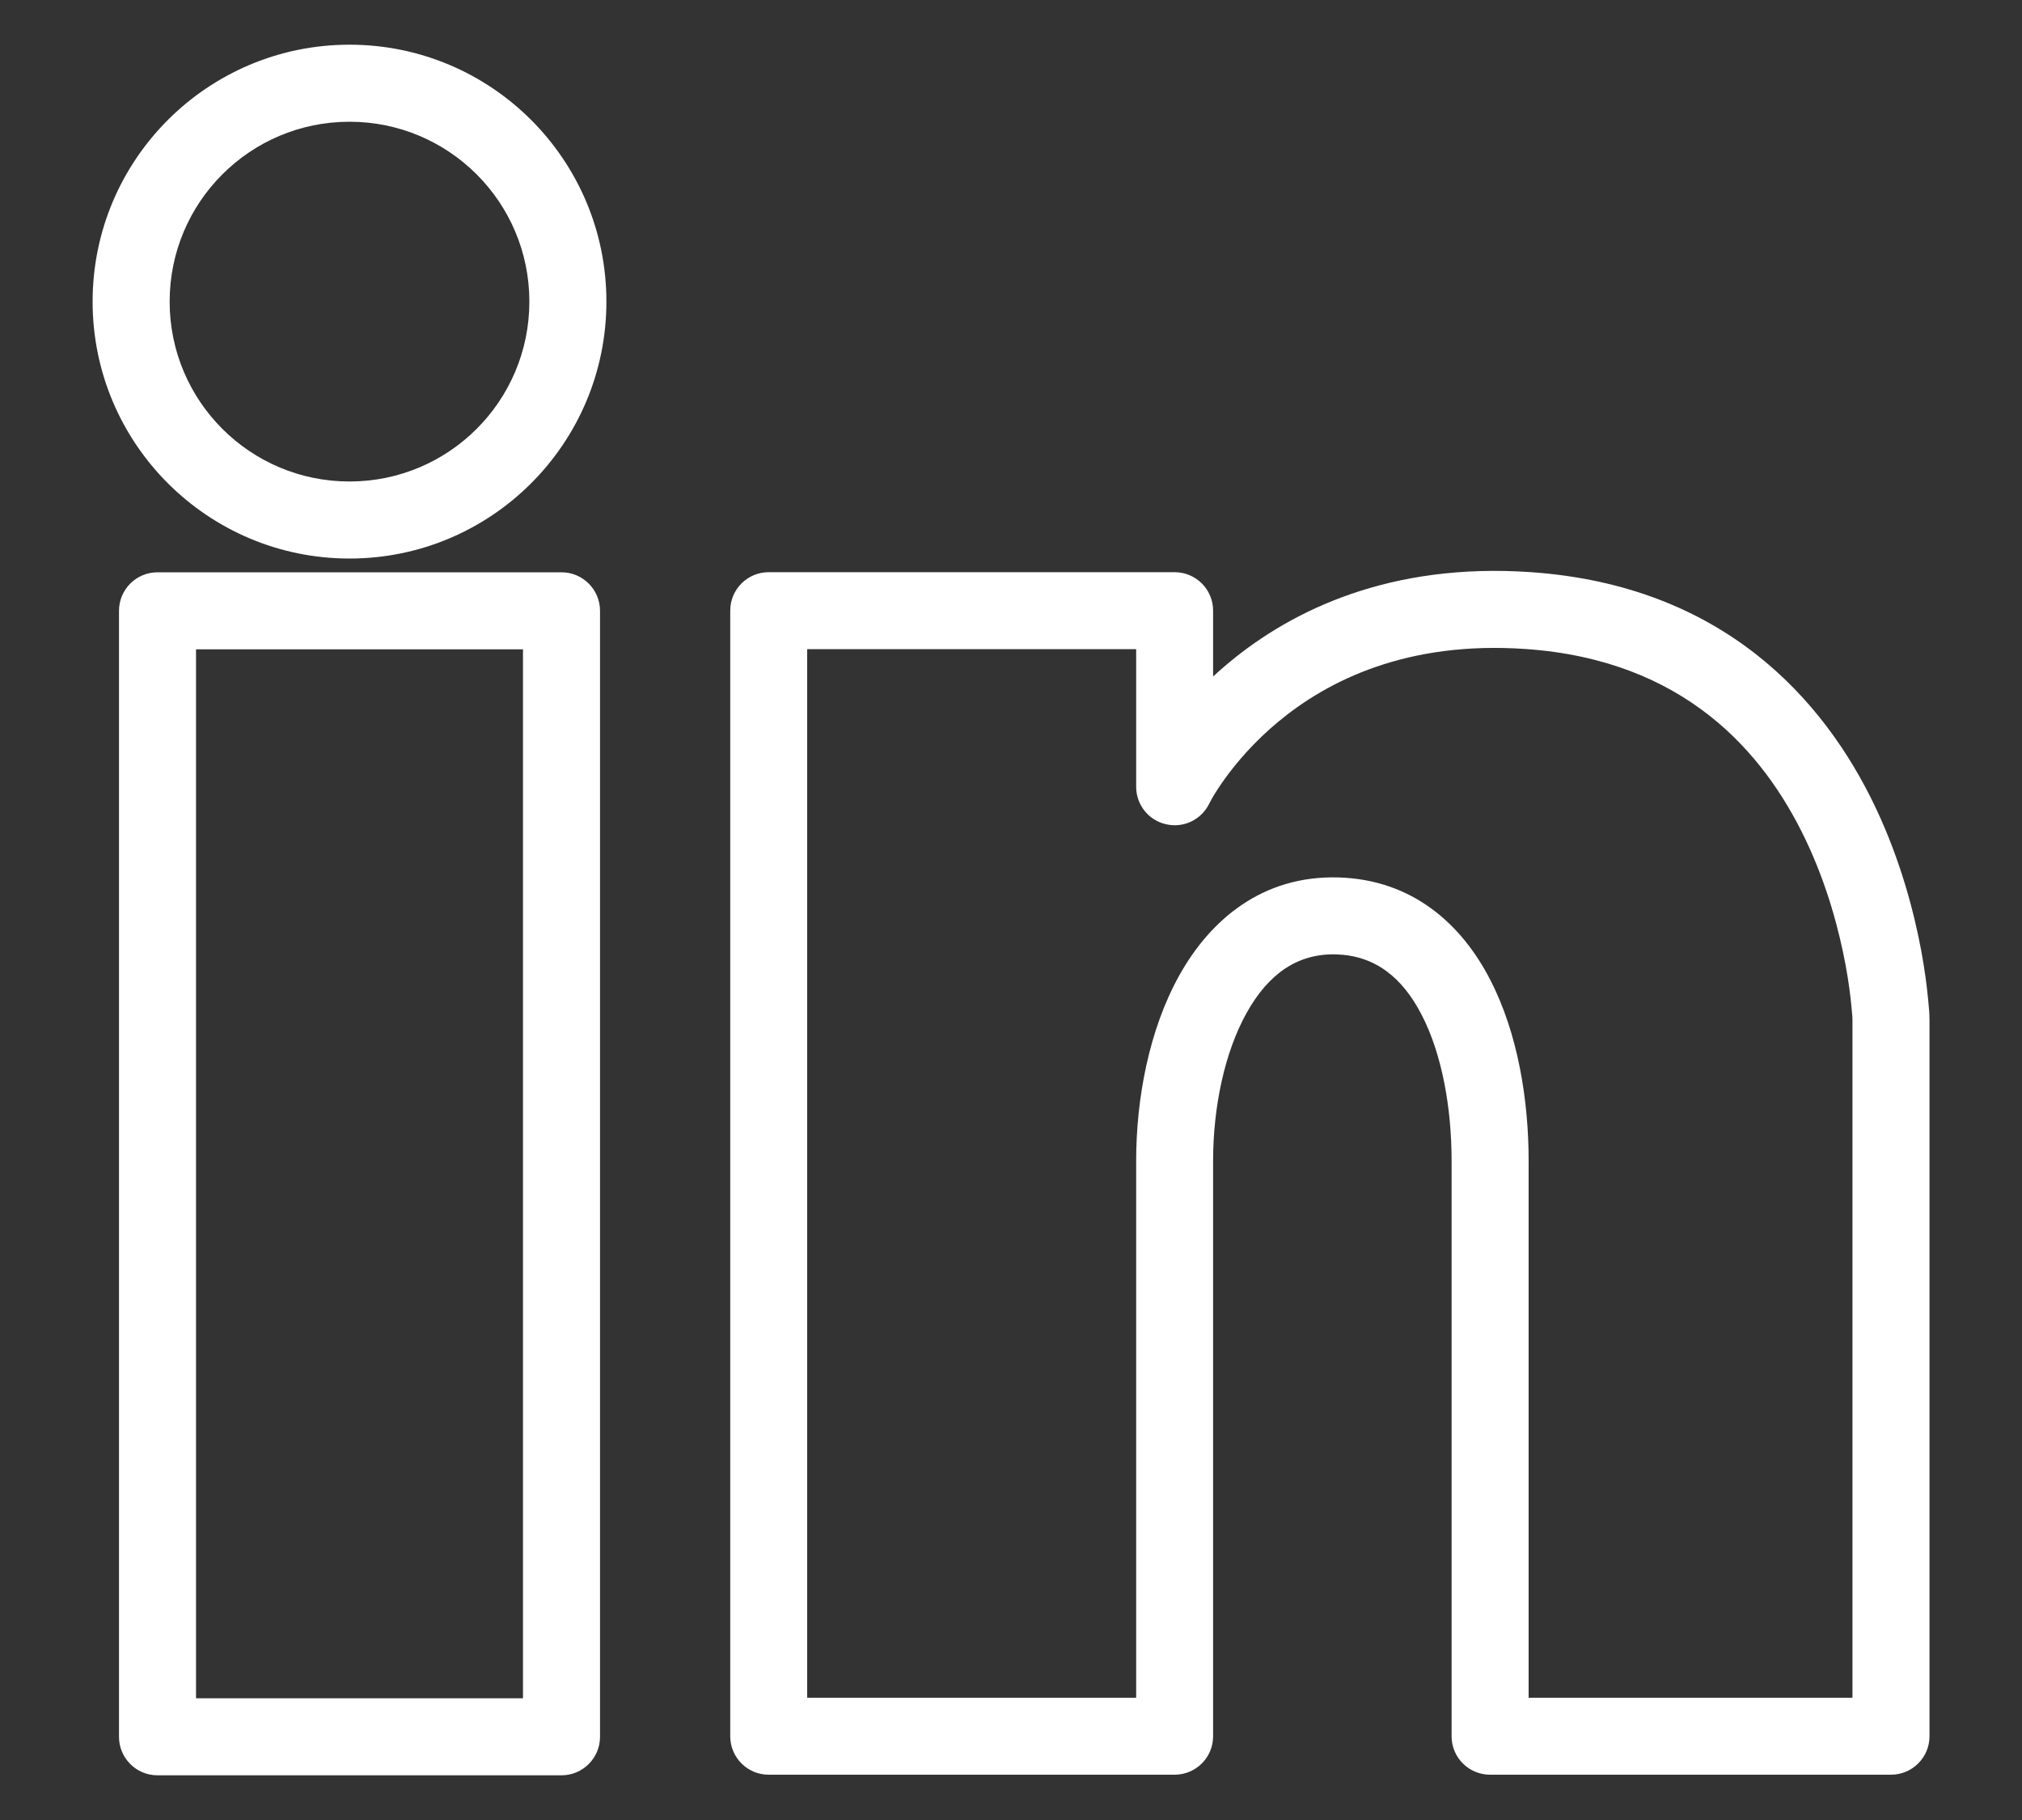 <svg width="20" height="18" viewBox="0 0 20 18" fill="none" xmlns="http://www.w3.org/2000/svg">
<rect x="0" y="0" width="20" height="18" fill="#333333" stroke="none"/>
<path d="M7.603 6.039V5.659C7.393 5.659 7.223 5.829 7.223 6.039H7.603ZM11.618 6.039H11.999C11.999 5.829 11.829 5.659 11.618 5.659V6.039ZM7.603 17.172H7.223C7.223 17.382 7.393 17.552 7.603 17.552V17.172ZM11.618 17.172V17.552C11.829 17.552 11.999 17.382 11.999 17.172H11.618ZM13.229 9.059L13.24 8.678L13.229 9.059ZM14.739 17.172H14.358C14.358 17.382 14.528 17.552 14.739 17.552V17.172ZM18.704 17.172V17.552C18.914 17.552 19.085 17.382 19.085 17.172H18.704ZM18.704 10.071H19.085L19.084 10.057L18.704 10.071ZM15.12 6.039L15.147 5.659L15.12 6.039ZM11.618 7.781H11.238C11.238 7.959 11.36 8.113 11.534 8.152C11.707 8.192 11.884 8.107 11.961 7.947L11.618 7.781ZM1.558 6.041V5.66C1.347 5.66 1.177 5.831 1.177 6.041H1.558ZM5.554 6.041H5.935C5.935 5.831 5.764 5.66 5.554 5.66V6.041ZM1.558 17.177H1.177C1.177 17.387 1.347 17.558 1.558 17.558V17.177ZM5.554 17.177V17.558C5.764 17.558 5.935 17.387 5.935 17.177H5.554ZM5.236 2.983C5.236 3.966 4.44 4.762 3.457 4.762V5.524C4.86 5.524 5.998 4.386 5.998 2.983H5.236ZM3.457 1.204C4.44 1.204 5.236 2 5.236 2.983H5.998C5.998 1.58 4.86 0.442 3.457 0.442V1.204ZM1.678 2.983C1.678 2 2.474 1.204 3.457 1.204V0.442C2.054 0.442 0.916 1.58 0.916 2.983H1.678ZM3.457 4.762C2.474 4.762 1.678 3.966 1.678 2.983H0.916C0.916 4.386 2.054 5.524 3.457 5.524V4.762ZM7.603 6.42H11.618V5.659H7.603V6.42ZM7.984 17.172V6.039H7.223V17.172H7.984ZM11.618 16.791H7.603V17.552H11.618V16.791ZM11.238 11.481V17.172H11.999V11.481H11.238ZM13.24 8.678C12.489 8.656 11.973 9.094 11.665 9.646C11.364 10.186 11.238 10.869 11.238 11.481H11.999C11.999 10.957 12.11 10.412 12.331 10.017C12.545 9.633 12.833 9.428 13.218 9.439L13.24 8.678ZM15.12 11.481C15.12 10.888 15.016 10.224 14.74 9.69C14.458 9.142 13.974 8.7 13.24 8.678L13.218 9.439C13.598 9.451 13.869 9.662 14.063 10.039C14.264 10.428 14.358 10.96 14.358 11.481H15.12ZM15.12 17.172V11.481H14.358V17.172H15.12ZM18.704 16.791H14.739V17.552H18.704V16.791ZM18.323 10.071V17.172H19.085V10.071H18.323ZM15.094 6.419C16.645 6.528 17.439 7.42 17.862 8.31C18.076 8.76 18.192 9.207 18.255 9.544C18.286 9.712 18.303 9.85 18.312 9.945C18.317 9.993 18.32 10.029 18.322 10.053C18.322 10.065 18.323 10.074 18.323 10.079C18.323 10.082 18.323 10.083 18.323 10.084C18.323 10.085 18.323 10.085 18.323 10.085C18.323 10.085 18.323 10.085 18.323 10.085C18.323 10.085 18.323 10.085 18.323 10.084C18.323 10.084 18.323 10.084 18.704 10.071C19.084 10.057 19.084 10.057 19.084 10.057C19.084 10.057 19.084 10.057 19.084 10.056C19.084 10.056 19.084 10.056 19.084 10.055C19.084 10.054 19.084 10.053 19.084 10.052C19.084 10.049 19.084 10.045 19.084 10.041C19.083 10.032 19.083 10.019 19.082 10.003C19.079 9.971 19.076 9.926 19.07 9.87C19.059 9.756 19.039 9.597 19.004 9.406C18.933 9.025 18.8 8.51 18.55 7.983C18.043 6.917 17.045 5.793 15.147 5.659L15.094 6.419ZM11.618 7.781C11.961 7.947 11.961 7.947 11.961 7.947C11.961 7.947 11.961 7.947 11.961 7.947C11.961 7.947 11.961 7.948 11.961 7.948C11.961 7.948 11.961 7.948 11.961 7.948C11.96 7.948 11.961 7.948 11.961 7.947C11.962 7.946 11.963 7.942 11.966 7.938C11.971 7.928 11.98 7.912 11.992 7.89C12.017 7.847 12.057 7.783 12.113 7.705C12.225 7.549 12.4 7.34 12.646 7.136C13.134 6.732 13.915 6.336 15.094 6.419L15.147 5.659C13.75 5.561 12.78 6.036 12.161 6.549C11.854 6.803 11.636 7.063 11.494 7.262C11.422 7.361 11.37 7.446 11.334 7.508C11.316 7.538 11.302 7.563 11.293 7.582C11.288 7.591 11.284 7.599 11.281 7.604C11.28 7.607 11.278 7.609 11.277 7.611C11.277 7.612 11.277 7.613 11.276 7.614C11.276 7.614 11.276 7.615 11.276 7.615C11.276 7.615 11.275 7.615 11.275 7.615C11.275 7.616 11.275 7.616 11.618 7.781ZM11.238 6.039V7.781H11.999V6.039H11.238ZM1.558 6.422H5.554V5.66H1.558V6.422ZM1.939 17.177V6.041H1.177V17.177H1.939ZM5.554 16.796H1.558V17.558H5.554V16.796ZM5.173 6.041V17.177H5.935V6.041H5.173Z" fill="white"/>
</svg>
